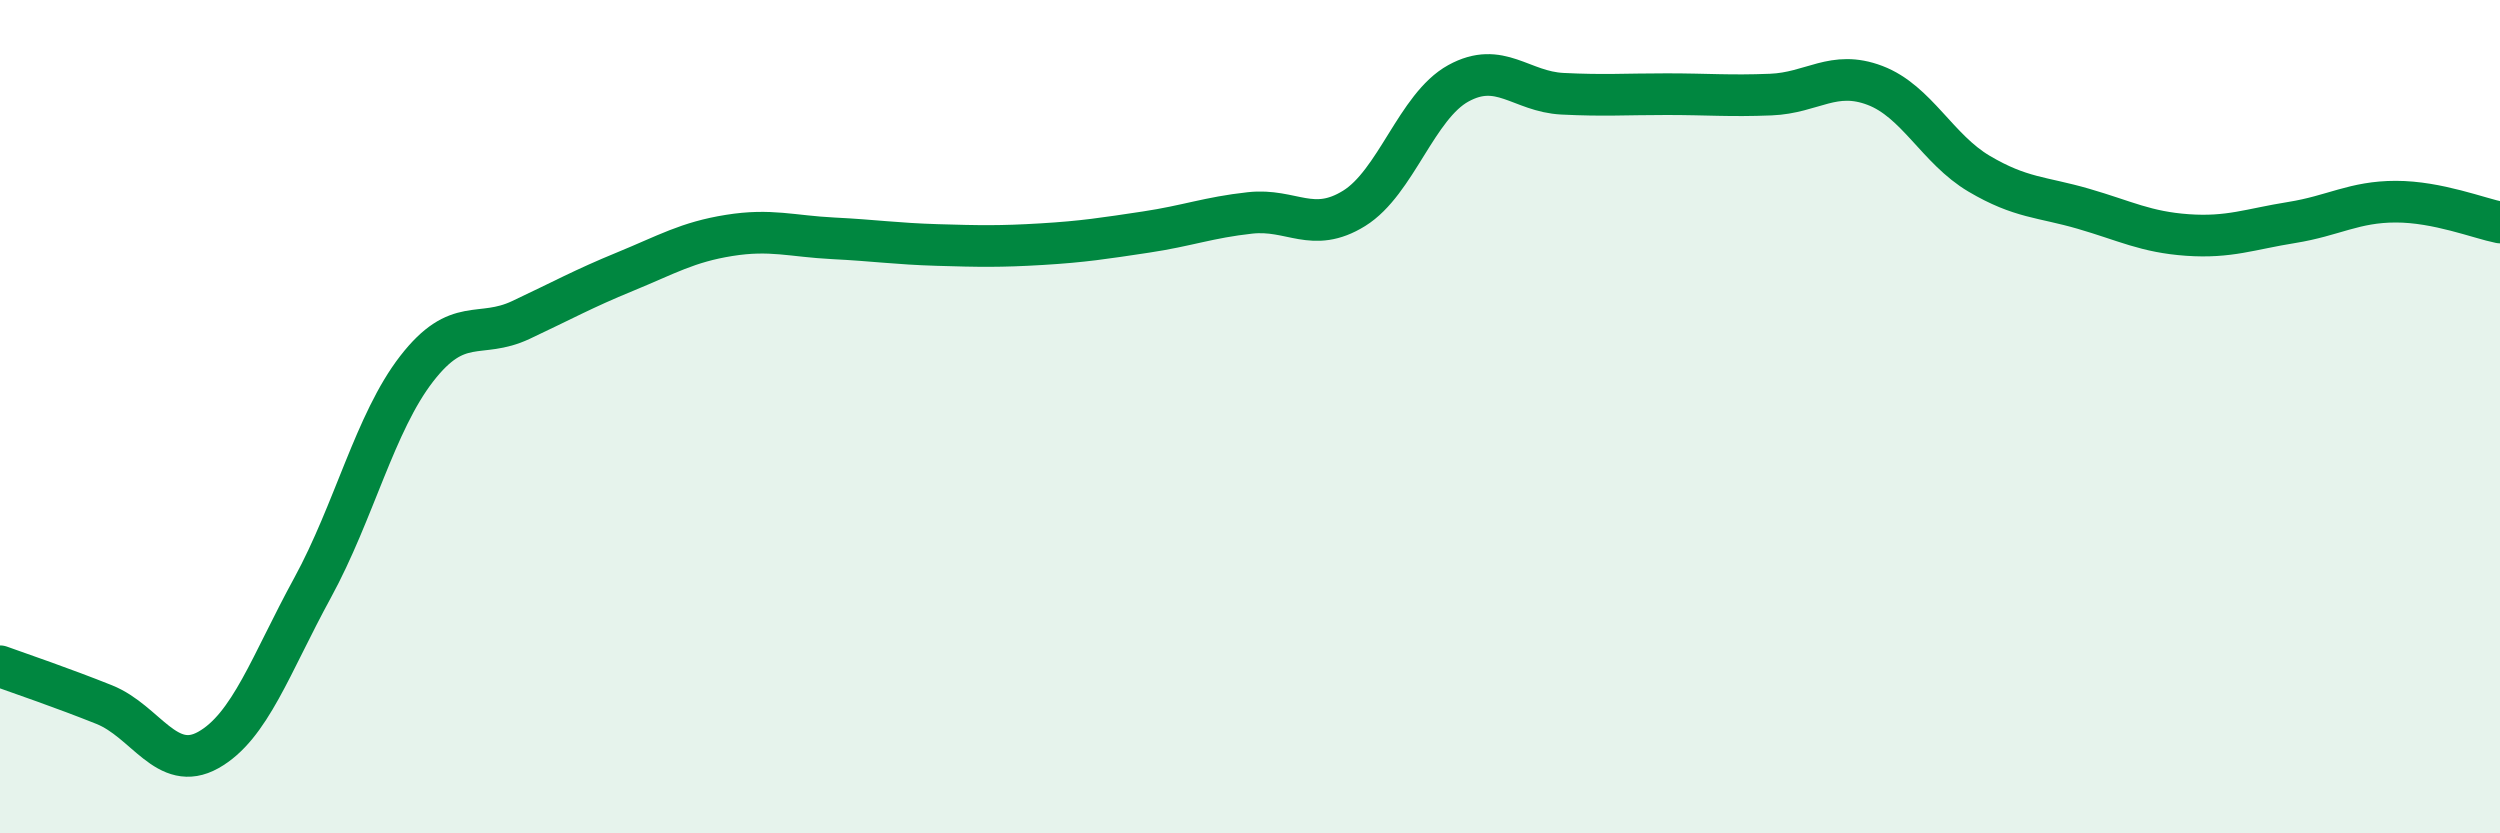 
    <svg width="60" height="20" viewBox="0 0 60 20" xmlns="http://www.w3.org/2000/svg">
      <path
        d="M 0,15.99 C 0.5,16.17 1.5,16.51 2.5,16.91 C 3.5,17.31 4,18.56 5,18 C 6,17.44 6.5,15.94 7.5,14.11 C 8.5,12.28 9,10.14 10,8.85 C 11,7.56 11.5,8.15 12.5,7.68 C 13.5,7.21 14,6.93 15,6.52 C 16,6.11 16.5,5.81 17.5,5.65 C 18.5,5.49 19,5.67 20,5.72 C 21,5.77 21.5,5.85 22.5,5.88 C 23.5,5.91 24,5.92 25,5.86 C 26,5.8 26.5,5.72 27.5,5.57 C 28.5,5.42 29,5.22 30,5.11 C 31,5 31.5,5.62 32.5,5 C 33.5,4.38 34,2.55 35,2 C 36,1.45 36.5,2.2 37.5,2.25 C 38.5,2.3 39,2.26 40,2.26 C 41,2.26 41.5,2.31 42.5,2.27 C 43.5,2.23 44,1.67 45,2.05 C 46,2.43 46.5,3.58 47.5,4.17 C 48.5,4.76 49,4.72 50,5.01 C 51,5.3 51.5,5.57 52.5,5.64 C 53.5,5.71 54,5.5 55,5.34 C 56,5.18 56.5,4.84 57.5,4.84 C 58.5,4.84 59.5,5.24 60,5.34L60 20L0 20Z"
        fill="#008740"
        opacity="0.1"
        stroke-linecap="round"
        stroke-linejoin="round"
      />
      <path
        d="M 0,15.99 C 0.5,16.17 1.5,16.51 2.5,16.91 C 3.5,17.31 4,18.56 5,18 C 6,17.44 6.5,15.94 7.5,14.11 C 8.5,12.28 9,10.14 10,8.85 C 11,7.56 11.5,8.15 12.5,7.68 C 13.5,7.21 14,6.93 15,6.52 C 16,6.11 16.5,5.81 17.5,5.65 C 18.5,5.49 19,5.67 20,5.72 C 21,5.77 21.5,5.85 22.5,5.88 C 23.5,5.91 24,5.92 25,5.86 C 26,5.8 26.5,5.72 27.5,5.57 C 28.5,5.42 29,5.22 30,5.11 C 31,5 31.5,5.62 32.5,5 C 33.5,4.38 34,2.55 35,2 C 36,1.45 36.5,2.2 37.5,2.25 C 38.5,2.3 39,2.26 40,2.26 C 41,2.26 41.5,2.31 42.5,2.27 C 43.5,2.23 44,1.67 45,2.05 C 46,2.43 46.5,3.58 47.5,4.17 C 48.5,4.76 49,4.72 50,5.01 C 51,5.3 51.5,5.57 52.5,5.64 C 53.5,5.71 54,5.5 55,5.34 C 56,5.18 56.5,4.84 57.5,4.84 C 58.5,4.84 59.5,5.24 60,5.34"
        stroke="#008740"
        stroke-width="1"
        fill="none"
        stroke-linecap="round"
        stroke-linejoin="round"
      />
    </svg>
  